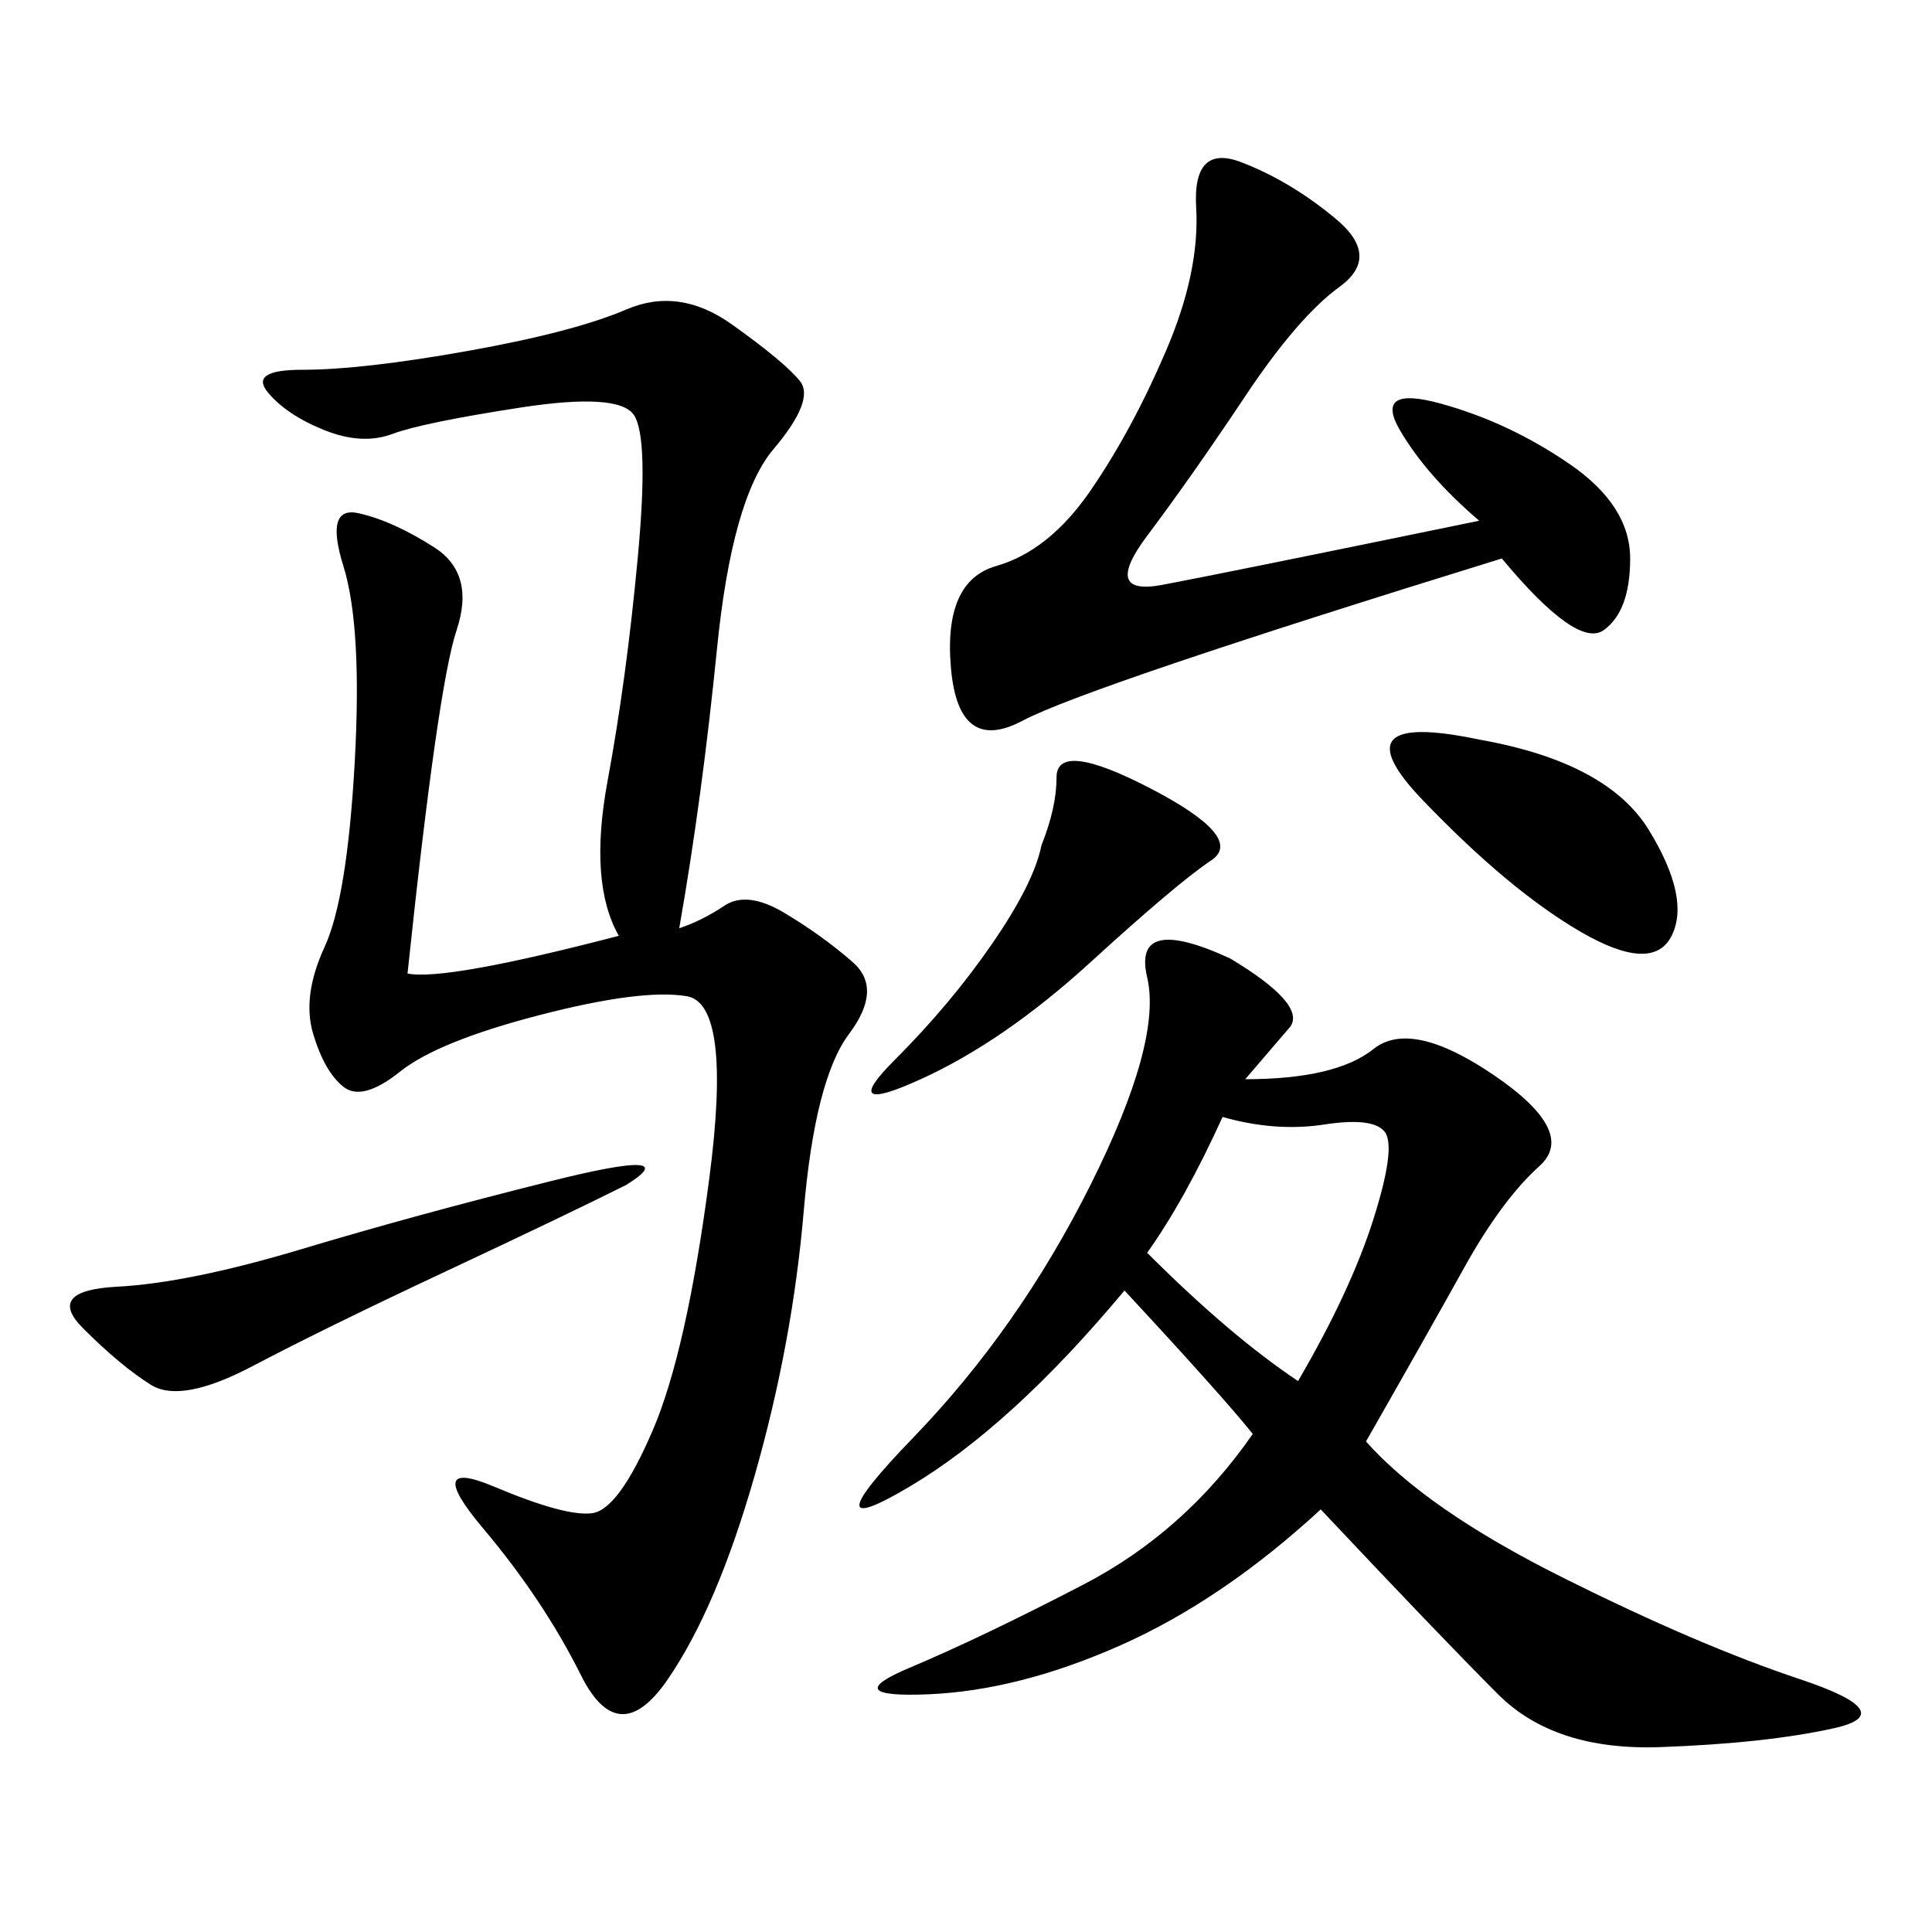 <svg xmlns="http://www.w3.org/2000/svg" xmlns:xlink="http://www.w3.org/1999/xlink" width="300" height="300"><path d="M105.47 144.14Q108.98 142.97 112.50 140.63Q116.02 138.28 121.88 141.80Q127.73 145.31 132.42 149.41Q137.11 153.52 131.84 160.55Q126.56 167.58 124.80 188.09Q123.05 208.59 117.19 229.10Q111.33 249.61 103.71 260.74Q96.09 271.88 90.23 260.16Q84.38 248.44 75 237.30Q65.63 226.17 76.76 230.86Q87.89 235.55 91.99 234.96Q96.09 234.38 101.37 222.07Q106.64 209.77 110.16 182.81Q113.67 155.86 106.64 154.69Q99.61 153.52 83.79 157.62Q67.97 161.72 62.11 166.41Q56.25 171.09 53.32 168.75Q50.39 166.41 48.63 160.55Q46.88 154.69 50.39 147.07Q53.91 139.45 55.08 118.36Q56.25 97.27 53.32 87.89Q50.39 78.52 55.66 79.69Q60.94 80.86 67.38 84.96Q73.83 89.06 70.90 97.85Q67.97 106.64 63.28 151.17L63.28 151.17Q69.14 152.34 96.09 145.31L96.09 145.31Q91.41 137.11 94.34 121.29Q97.27 105.47 99.02 86.72Q100.78 67.97 98.44 64.45Q96.09 60.94 80.86 63.28Q65.63 65.63 60.94 67.38Q56.25 69.14 50.39 66.80Q44.53 64.45 41.60 60.94Q38.67 57.42 46.88 57.42L46.88 57.42Q56.25 57.42 72.66 54.49Q89.06 51.56 97.27 48.05Q105.47 44.53 113.67 50.39Q121.88 56.25 124.22 59.18Q126.56 62.11 120.12 69.73Q113.67 77.34 111.33 100.78Q108.98 124.22 105.47 144.14L105.47 144.14ZM193.36 167.58Q207.42 167.58 213.28 162.89Q219.14 158.20 232.03 166.99Q244.92 175.78 239.06 181.05Q233.20 186.33 227.34 196.88Q221.48 207.42 212.11 223.83L212.11 223.83Q221.48 234.38 242.58 244.92Q263.67 255.47 279.49 260.74Q295.31 266.02 284.77 268.36Q274.22 270.70 257.81 271.29Q241.41 271.88 232.62 263.09Q223.83 254.30 205.08 234.38L205.08 234.38Q189.84 248.44 174.02 255.47Q158.20 262.50 144.14 263.09Q130.08 263.67 141.21 258.98Q152.34 254.30 168.16 246.09Q183.98 237.89 194.53 222.66L194.53 222.66Q189.84 216.80 174.61 200.39L174.61 200.39Q157.03 221.48 141.21 230.86Q125.39 240.23 141.80 223.24Q158.20 206.25 169.34 183.98Q180.47 161.72 178.13 151.76Q175.78 141.80 191.02 148.83L191.02 148.83Q202.73 155.86 200.39 159.38L200.39 159.38L193.36 167.58ZM229.69 80.86Q221.48 73.83 217.38 66.80Q213.28 59.77 223.83 62.70Q234.38 65.63 243.75 72.07Q253.13 78.52 253.13 86.72L253.13 86.72Q253.13 94.92 249.02 97.85Q244.92 100.78 233.20 86.72L233.20 86.72Q168.75 106.64 158.79 111.91Q148.83 117.19 147.66 103.71Q146.48 90.23 154.69 87.89Q162.89 85.55 169.34 76.17Q175.78 66.80 181.05 54.49Q186.33 42.19 185.74 32.23Q185.16 22.27 192.77 25.20Q200.39 28.13 207.42 33.98Q214.45 39.84 208.01 44.53Q201.56 49.22 193.36 61.52Q185.16 73.83 178.13 83.20Q171.09 92.58 180.47 90.82Q189.84 89.06 229.69 80.86L229.69 80.86ZM97.27 183.98Q87.89 188.67 69.14 197.46Q50.39 206.25 39.26 212.11Q28.13 217.97 23.44 215.04Q18.75 212.11 12.89 206.25Q7.03 200.39 18.16 199.80Q29.30 199.22 46.88 193.95Q64.45 188.67 85.55 183.40Q106.64 178.13 97.27 183.98L97.27 183.98ZM178.13 194.53Q191.02 207.42 201.56 214.45L201.56 214.45Q209.77 200.39 213.28 189.26Q216.80 178.13 215.04 175.78Q213.28 173.44 205.66 174.61Q198.05 175.78 189.84 173.44L189.84 173.44Q183.98 186.33 178.13 194.53L178.13 194.53ZM161.72 131.25Q164.06 125.39 164.06 120.70L164.06 120.70Q164.06 114.84 178.71 122.46Q193.36 130.08 188.09 133.59Q182.81 137.11 169.34 149.41Q155.86 161.72 142.97 167.58Q130.08 173.44 138.87 164.65Q147.66 155.86 154.10 146.48Q160.55 137.11 161.72 131.25L161.72 131.25ZM229.69 114.84Q249.61 118.36 256.05 128.91Q262.50 139.45 259.57 145.31Q256.64 151.17 245.51 144.73Q234.38 138.28 220.90 124.22Q207.42 110.16 229.69 114.84L229.69 114.84Z"/></svg>
